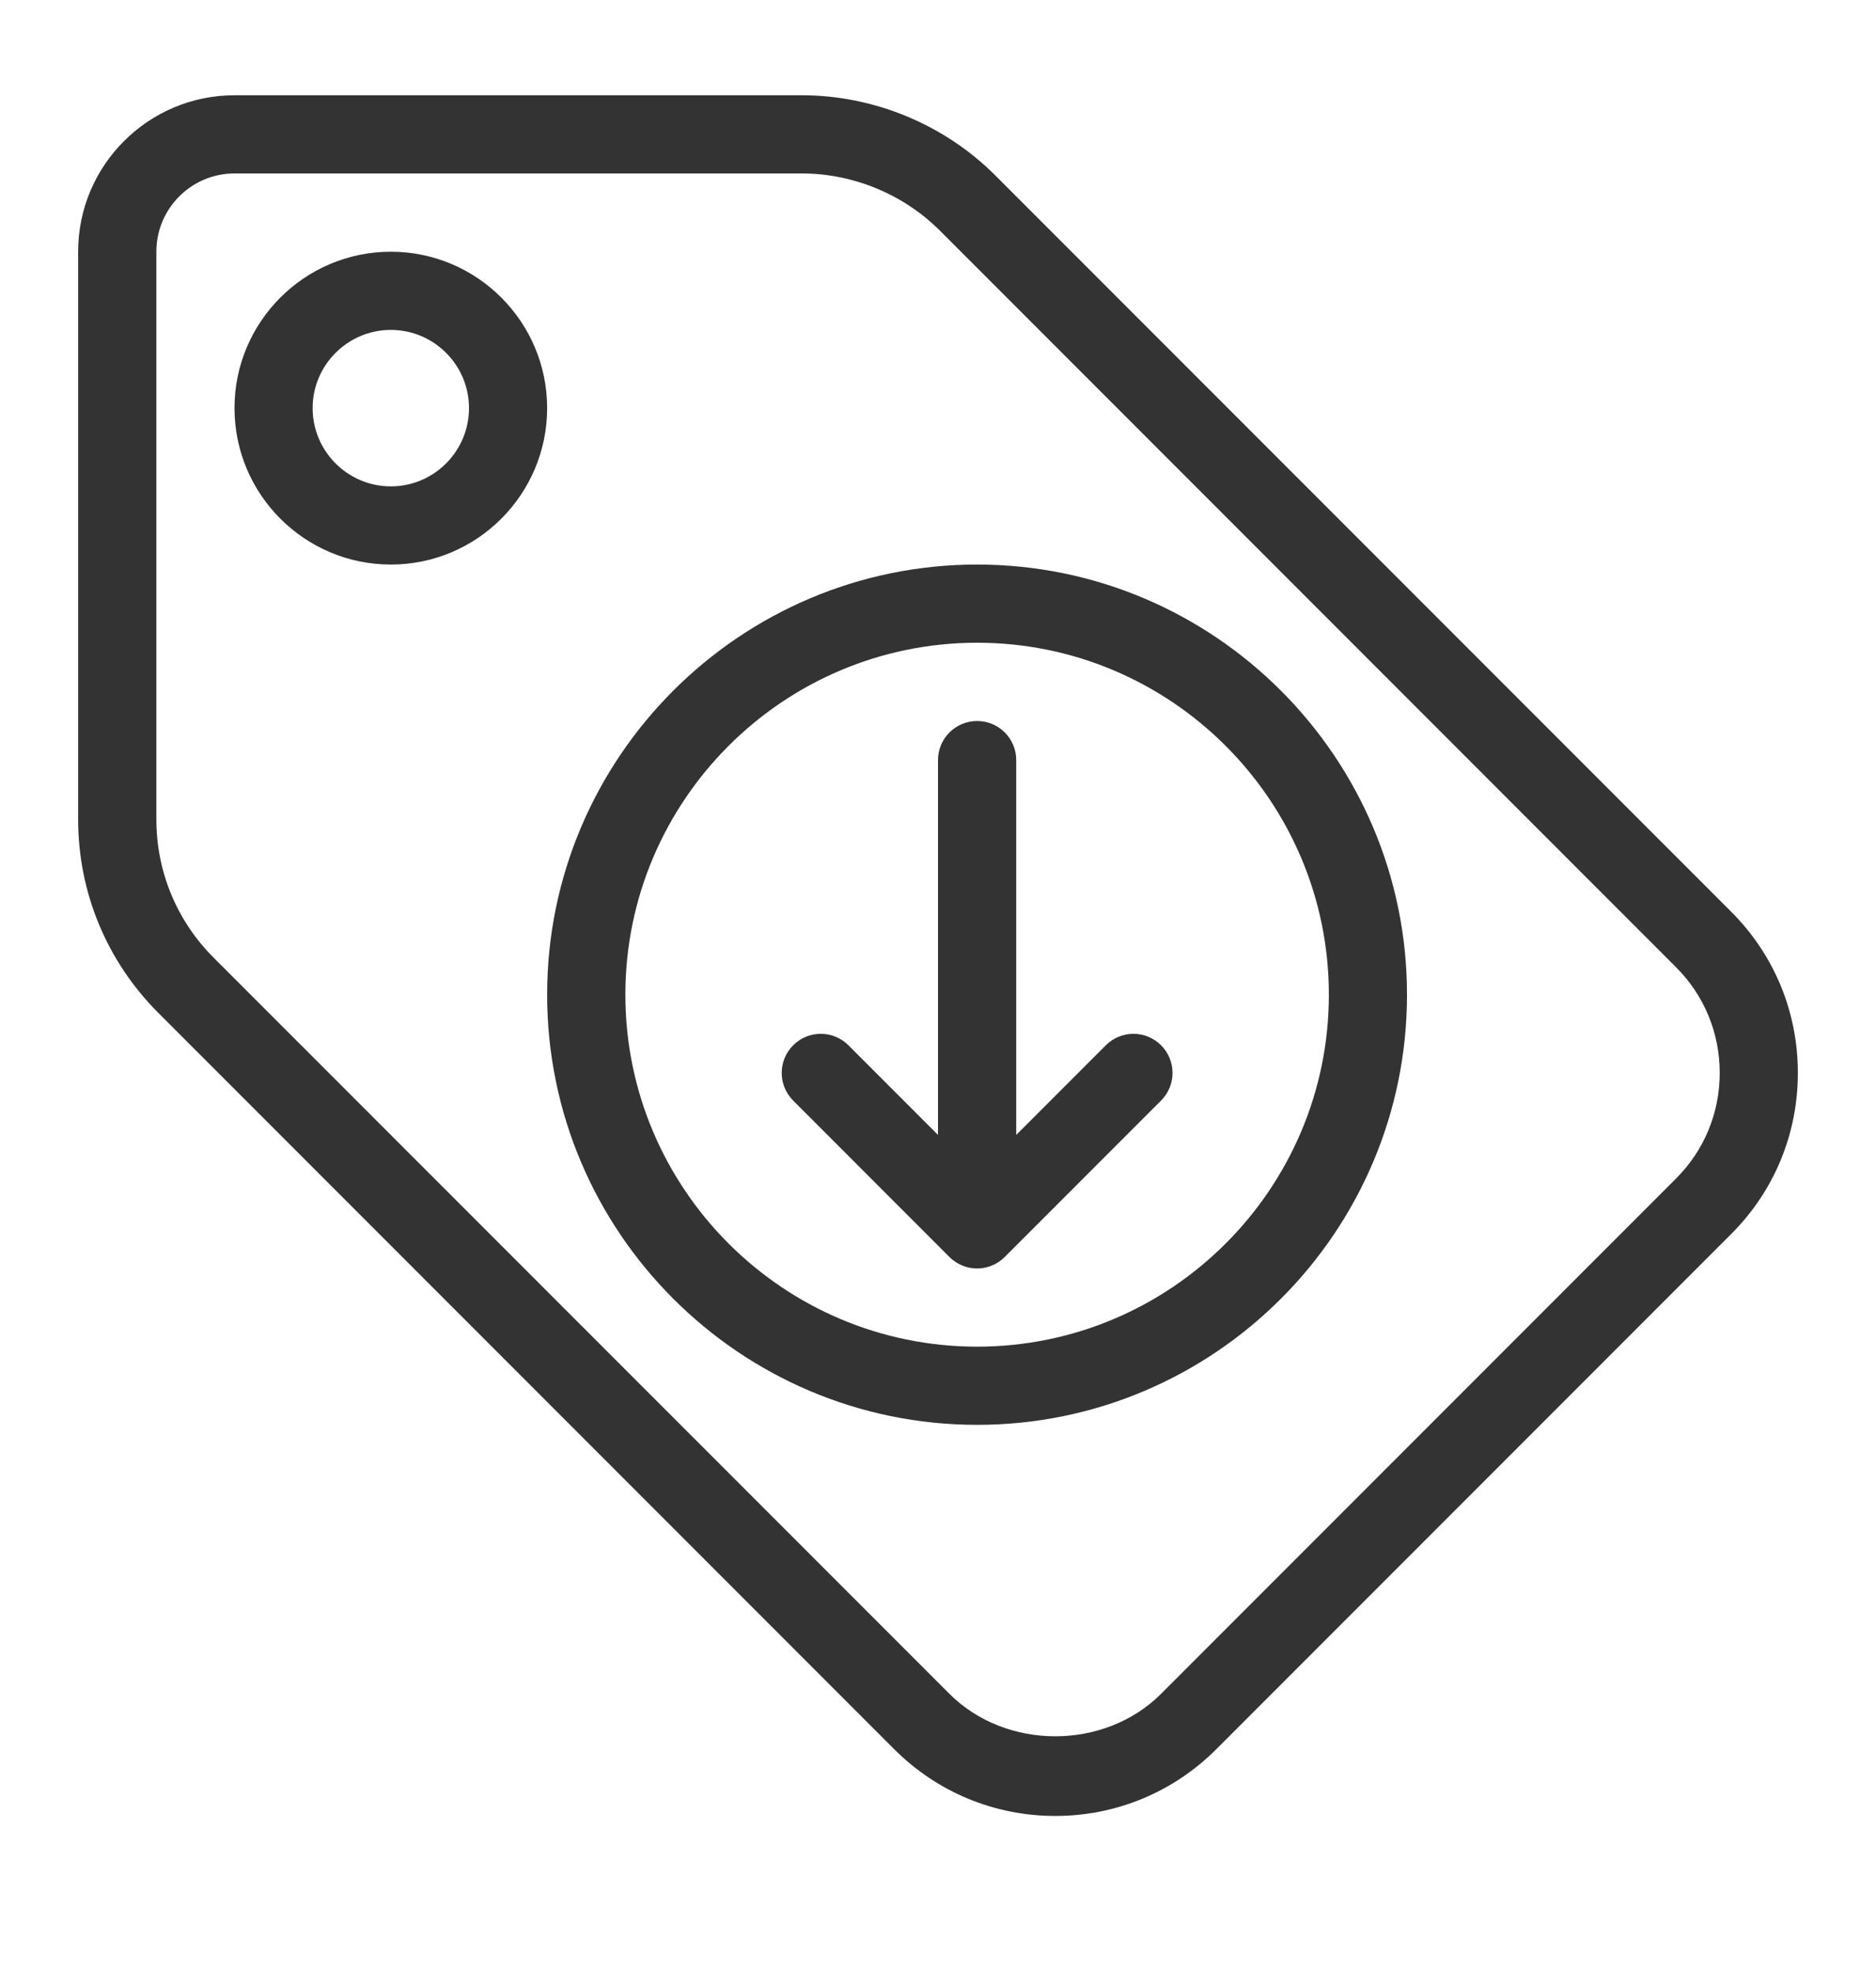 <svg width="20" height="21" viewBox="0 0 20 21" fill="none" xmlns="http://www.w3.org/2000/svg">
<path fill-rule="evenodd" clip-rule="evenodd" d="M10.611 1.869L18.456 9.714C18.915 10.172 19.167 10.782 19.167 11.431C19.167 12.08 18.915 12.69 18.456 13.148L12.967 18.637C12.508 19.095 11.898 19.348 11.25 19.348C10.602 19.348 9.992 19.095 9.533 18.637L1.688 10.792C1.137 10.24 0.833 9.508 0.833 8.729V2.681C0.833 1.762 1.581 1.015 2.5 1.015H8.548C9.317 1.015 10.068 1.326 10.611 1.869ZM12.378 18.047L17.866 12.559C18.168 12.258 18.334 11.858 18.334 11.431C18.334 11.005 18.168 10.604 17.866 10.303L10.021 2.458C9.634 2.071 9.097 1.848 8.548 1.848H2.5C2.04 1.848 1.667 2.222 1.667 2.681V8.729C1.667 9.285 1.883 9.809 2.277 10.203L10.122 18.047C10.726 18.65 11.774 18.65 12.378 18.047Z" fill="#333333"/>
<path fill-rule="evenodd" clip-rule="evenodd" d="M2.5 4.348C2.5 3.429 3.248 2.682 4.167 2.682C5.085 2.682 5.833 3.429 5.833 4.348C5.833 5.268 5.085 6.015 4.167 6.015C3.248 6.015 2.5 5.268 2.5 4.348ZM3.333 4.348C3.333 4.808 3.707 5.182 4.167 5.182C4.626 5.182 5 4.808 5 4.348C5 3.889 4.626 3.515 4.167 3.515C3.707 3.515 3.333 3.889 3.333 4.348Z" fill="#333333"/>
<path fill-rule="evenodd" clip-rule="evenodd" d="M5.833 10.598C5.833 8.071 7.89 6.015 10.417 6.015C12.944 6.015 15 8.071 15 10.598C15 13.125 12.944 15.181 10.417 15.181C7.89 15.181 5.833 13.125 5.833 10.598ZM6.667 10.598C6.667 12.666 8.349 14.348 10.417 14.348C12.485 14.348 14.167 12.666 14.167 10.598C14.167 8.53 12.485 6.848 10.417 6.848C8.349 6.848 6.667 8.53 6.667 10.598Z" fill="#333333"/>
<path d="M11.789 11.137L10.834 12.092V8.098C10.834 7.868 10.647 7.682 10.417 7.682C10.187 7.682 10 7.868 10 8.098V12.092L9.045 11.137C8.882 10.974 8.618 10.974 8.456 11.137C8.293 11.3 8.293 11.563 8.456 11.726L10.122 13.393C10.204 13.474 10.31 13.515 10.417 13.515C10.523 13.515 10.63 13.474 10.711 13.393L12.378 11.726C12.541 11.563 12.541 11.3 12.378 11.137C12.215 10.974 11.952 10.974 11.789 11.137Z" fill="#333333"/>
</svg>

